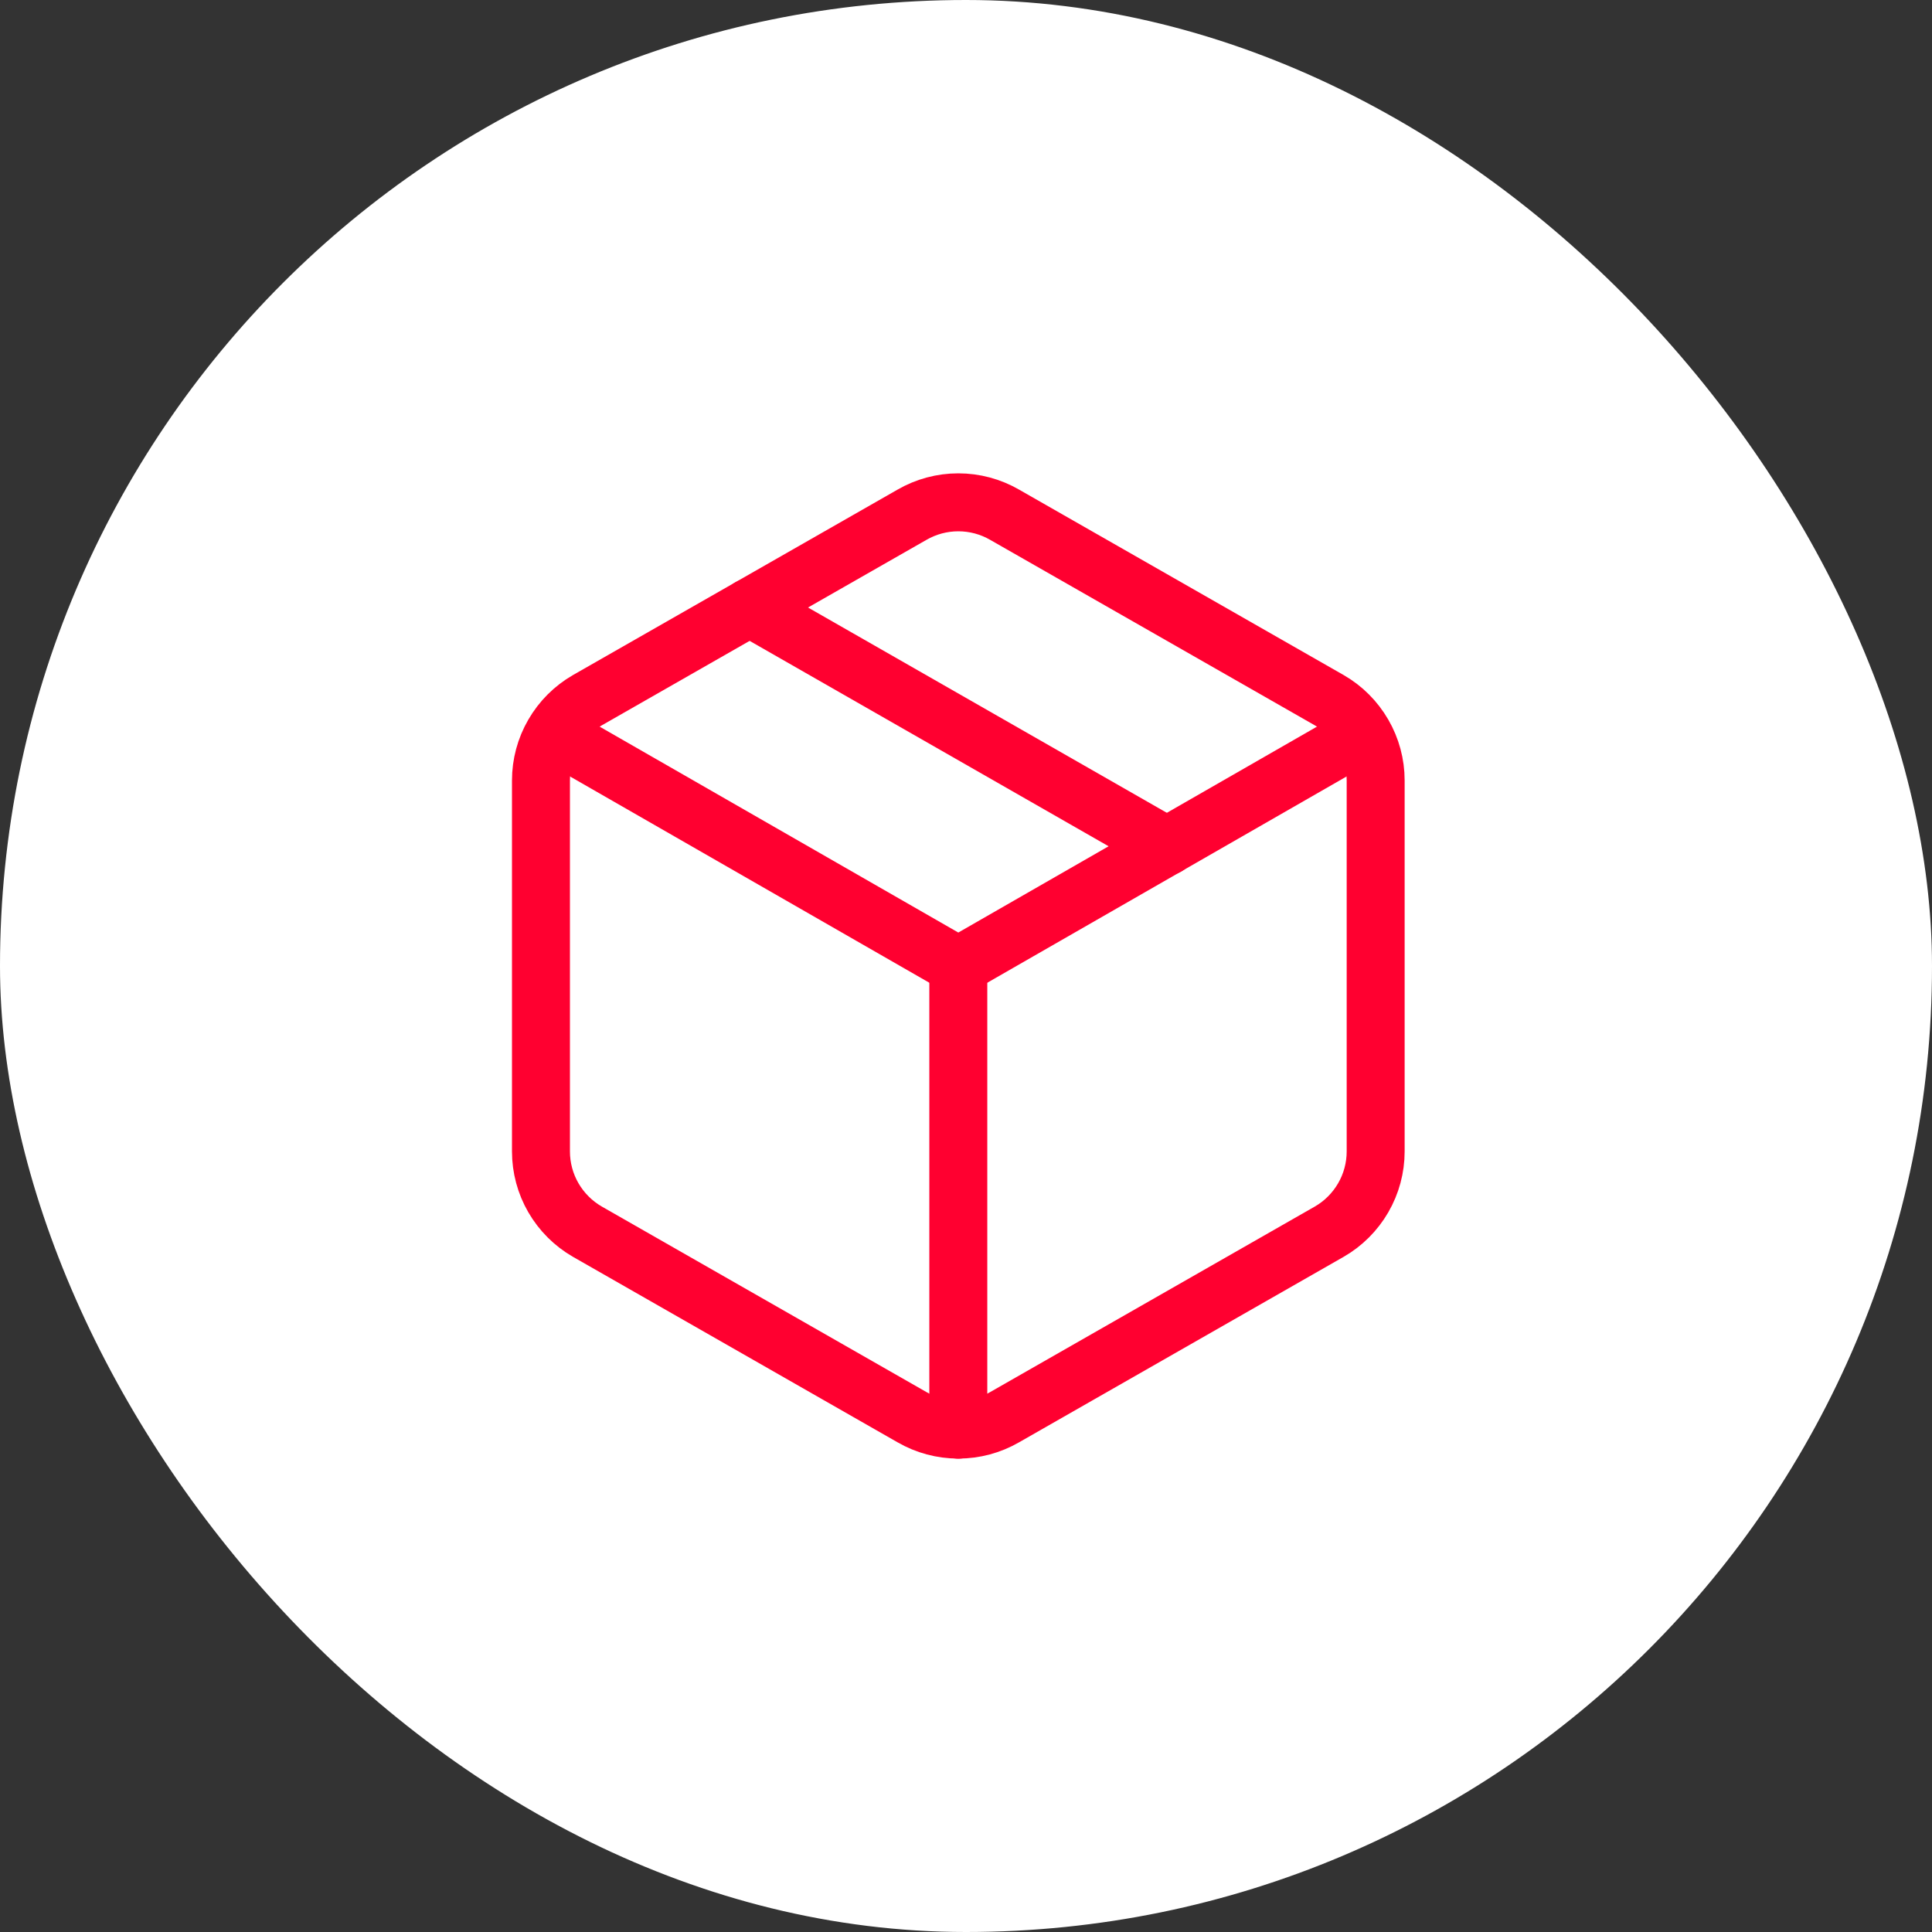 <svg width="50" height="50" viewBox="0 0 50 50" fill="none" xmlns="http://www.w3.org/2000/svg">
<rect x="0" y="0" width="50" height="50" fill="#333333" stroke="none"/>
<rect width="50" height="50" rx="25" fill="white"/>
<path d="M23.601 36.676C23.966 36.887 24.38 36.998 24.801 36.998C25.223 36.998 25.636 36.887 26.001 36.676L34.402 31.875C34.767 31.665 35.069 31.362 35.28 30.998C35.491 30.634 35.602 30.22 35.602 29.799V20.198C35.602 19.777 35.491 19.364 35.28 19C35.069 18.635 34.767 18.332 34.402 18.122L26.001 13.322C25.636 13.111 25.223 13 24.801 13C24.38 13 23.966 13.111 23.601 13.322L15.2 18.122C14.836 18.332 14.533 18.635 14.322 19C14.111 19.364 14 19.777 14 20.198V29.799C14 30.22 14.111 30.634 14.322 30.998C14.533 31.362 14.836 31.665 15.2 31.875L23.601 36.676Z" fill="white" stroke="#FF0030" stroke-width="1.5" stroke-linecap="round" stroke-linejoin="round"/>
<path d="M24.801 37V24.999Z" fill="white"/>
<path d="M24.801 37V24.999" stroke="#FF0030" stroke-width="1.5" stroke-linecap="round" stroke-linejoin="round"/>
<path d="M14.348 18.998L24.801 24.999L35.254 18.998" fill="white"/>
<path d="M14.348 18.998L24.801 24.999L35.254 18.998" stroke="#FF0030" stroke-width="1.5" stroke-linecap="round" stroke-linejoin="round"/>
<path d="M19.401 15.722L30.202 21.902Z" fill="white"/>
<path d="M19.401 15.722L30.202 21.902" stroke="#FF0030" stroke-width="1.5" stroke-linecap="round" stroke-linejoin="round"/>
</svg>
